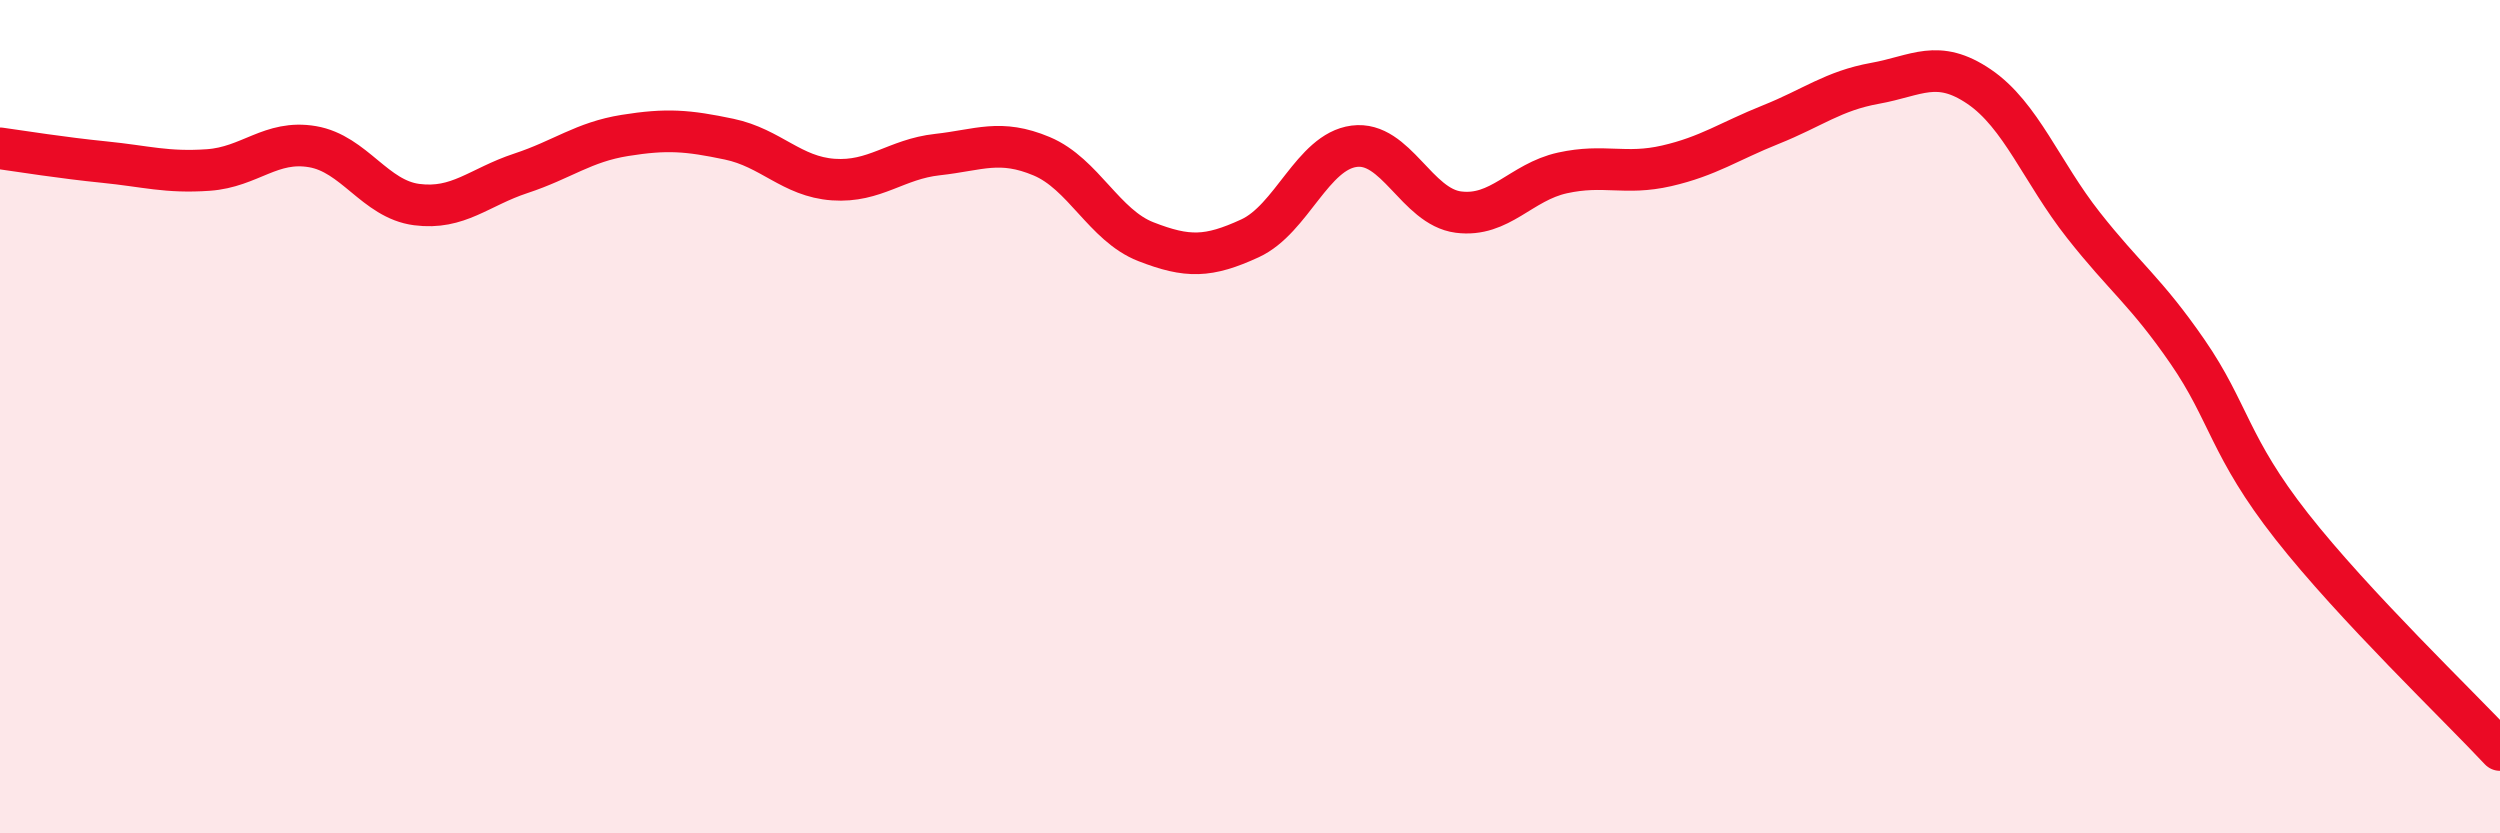 
    <svg width="60" height="20" viewBox="0 0 60 20" xmlns="http://www.w3.org/2000/svg">
      <path
        d="M 0,3.56 C 0.5,3.63 1.5,3.79 2.5,3.89 C 3.5,3.99 4,4.15 5,4.08 C 6,4.01 6.5,3.35 7.5,3.52 C 8.5,3.69 9,4.78 10,4.91 C 11,5.04 11.5,4.49 12.5,4.16 C 13.5,3.83 14,3.41 15,3.25 C 16,3.09 16.5,3.13 17.5,3.34 C 18.5,3.55 19,4.24 20,4.31 C 21,4.38 21.5,3.82 22.5,3.71 C 23.5,3.6 24,3.33 25,3.75 C 26,4.17 26.5,5.41 27.5,5.8 C 28.5,6.19 29,6.18 30,5.72 C 31,5.26 31.5,3.64 32.5,3.51 C 33.5,3.38 34,4.96 35,5.09 C 36,5.22 36.5,4.37 37.5,4.15 C 38.5,3.93 39,4.21 40,3.98 C 41,3.75 41.5,3.39 42.5,2.99 C 43.5,2.59 44,2.18 45,2 C 46,1.82 46.5,1.4 47.5,2.08 C 48.5,2.76 49,4.13 50,5.4 C 51,6.67 51.5,6.99 52.5,8.44 C 53.5,9.89 53.5,10.72 55,12.63 C 56.5,14.54 59,16.93 60,18L60 20L0 20Z"
        fill="#EB0A25"
        opacity="0.1"
        stroke-linecap="round"
        stroke-linejoin="round"
      />
      <path
        d="M 0,3.56 C 0.5,3.63 1.5,3.79 2.5,3.89 C 3.5,3.99 4,4.15 5,4.08 C 6,4.01 6.5,3.35 7.5,3.52 C 8.5,3.69 9,4.78 10,4.91 C 11,5.04 11.5,4.49 12.5,4.16 C 13.5,3.83 14,3.41 15,3.25 C 16,3.09 16.5,3.13 17.5,3.34 C 18.5,3.55 19,4.24 20,4.31 C 21,4.38 21.5,3.82 22.5,3.71 C 23.5,3.6 24,3.33 25,3.75 C 26,4.17 26.5,5.41 27.5,5.8 C 28.5,6.19 29,6.18 30,5.72 C 31,5.26 31.5,3.64 32.5,3.51 C 33.5,3.38 34,4.96 35,5.09 C 36,5.22 36.5,4.37 37.5,4.15 C 38.5,3.93 39,4.21 40,3.98 C 41,3.75 41.5,3.39 42.5,2.99 C 43.5,2.59 44,2.18 45,2 C 46,1.82 46.5,1.4 47.5,2.08 C 48.5,2.76 49,4.13 50,5.4 C 51,6.67 51.5,6.99 52.5,8.44 C 53.5,9.89 53.5,10.72 55,12.63 C 56.5,14.54 59,16.93 60,18"
        stroke="#EB0A25"
        stroke-width="1"
        fill="none"
        stroke-linecap="round"
        stroke-linejoin="round"
      />
    </svg>
  